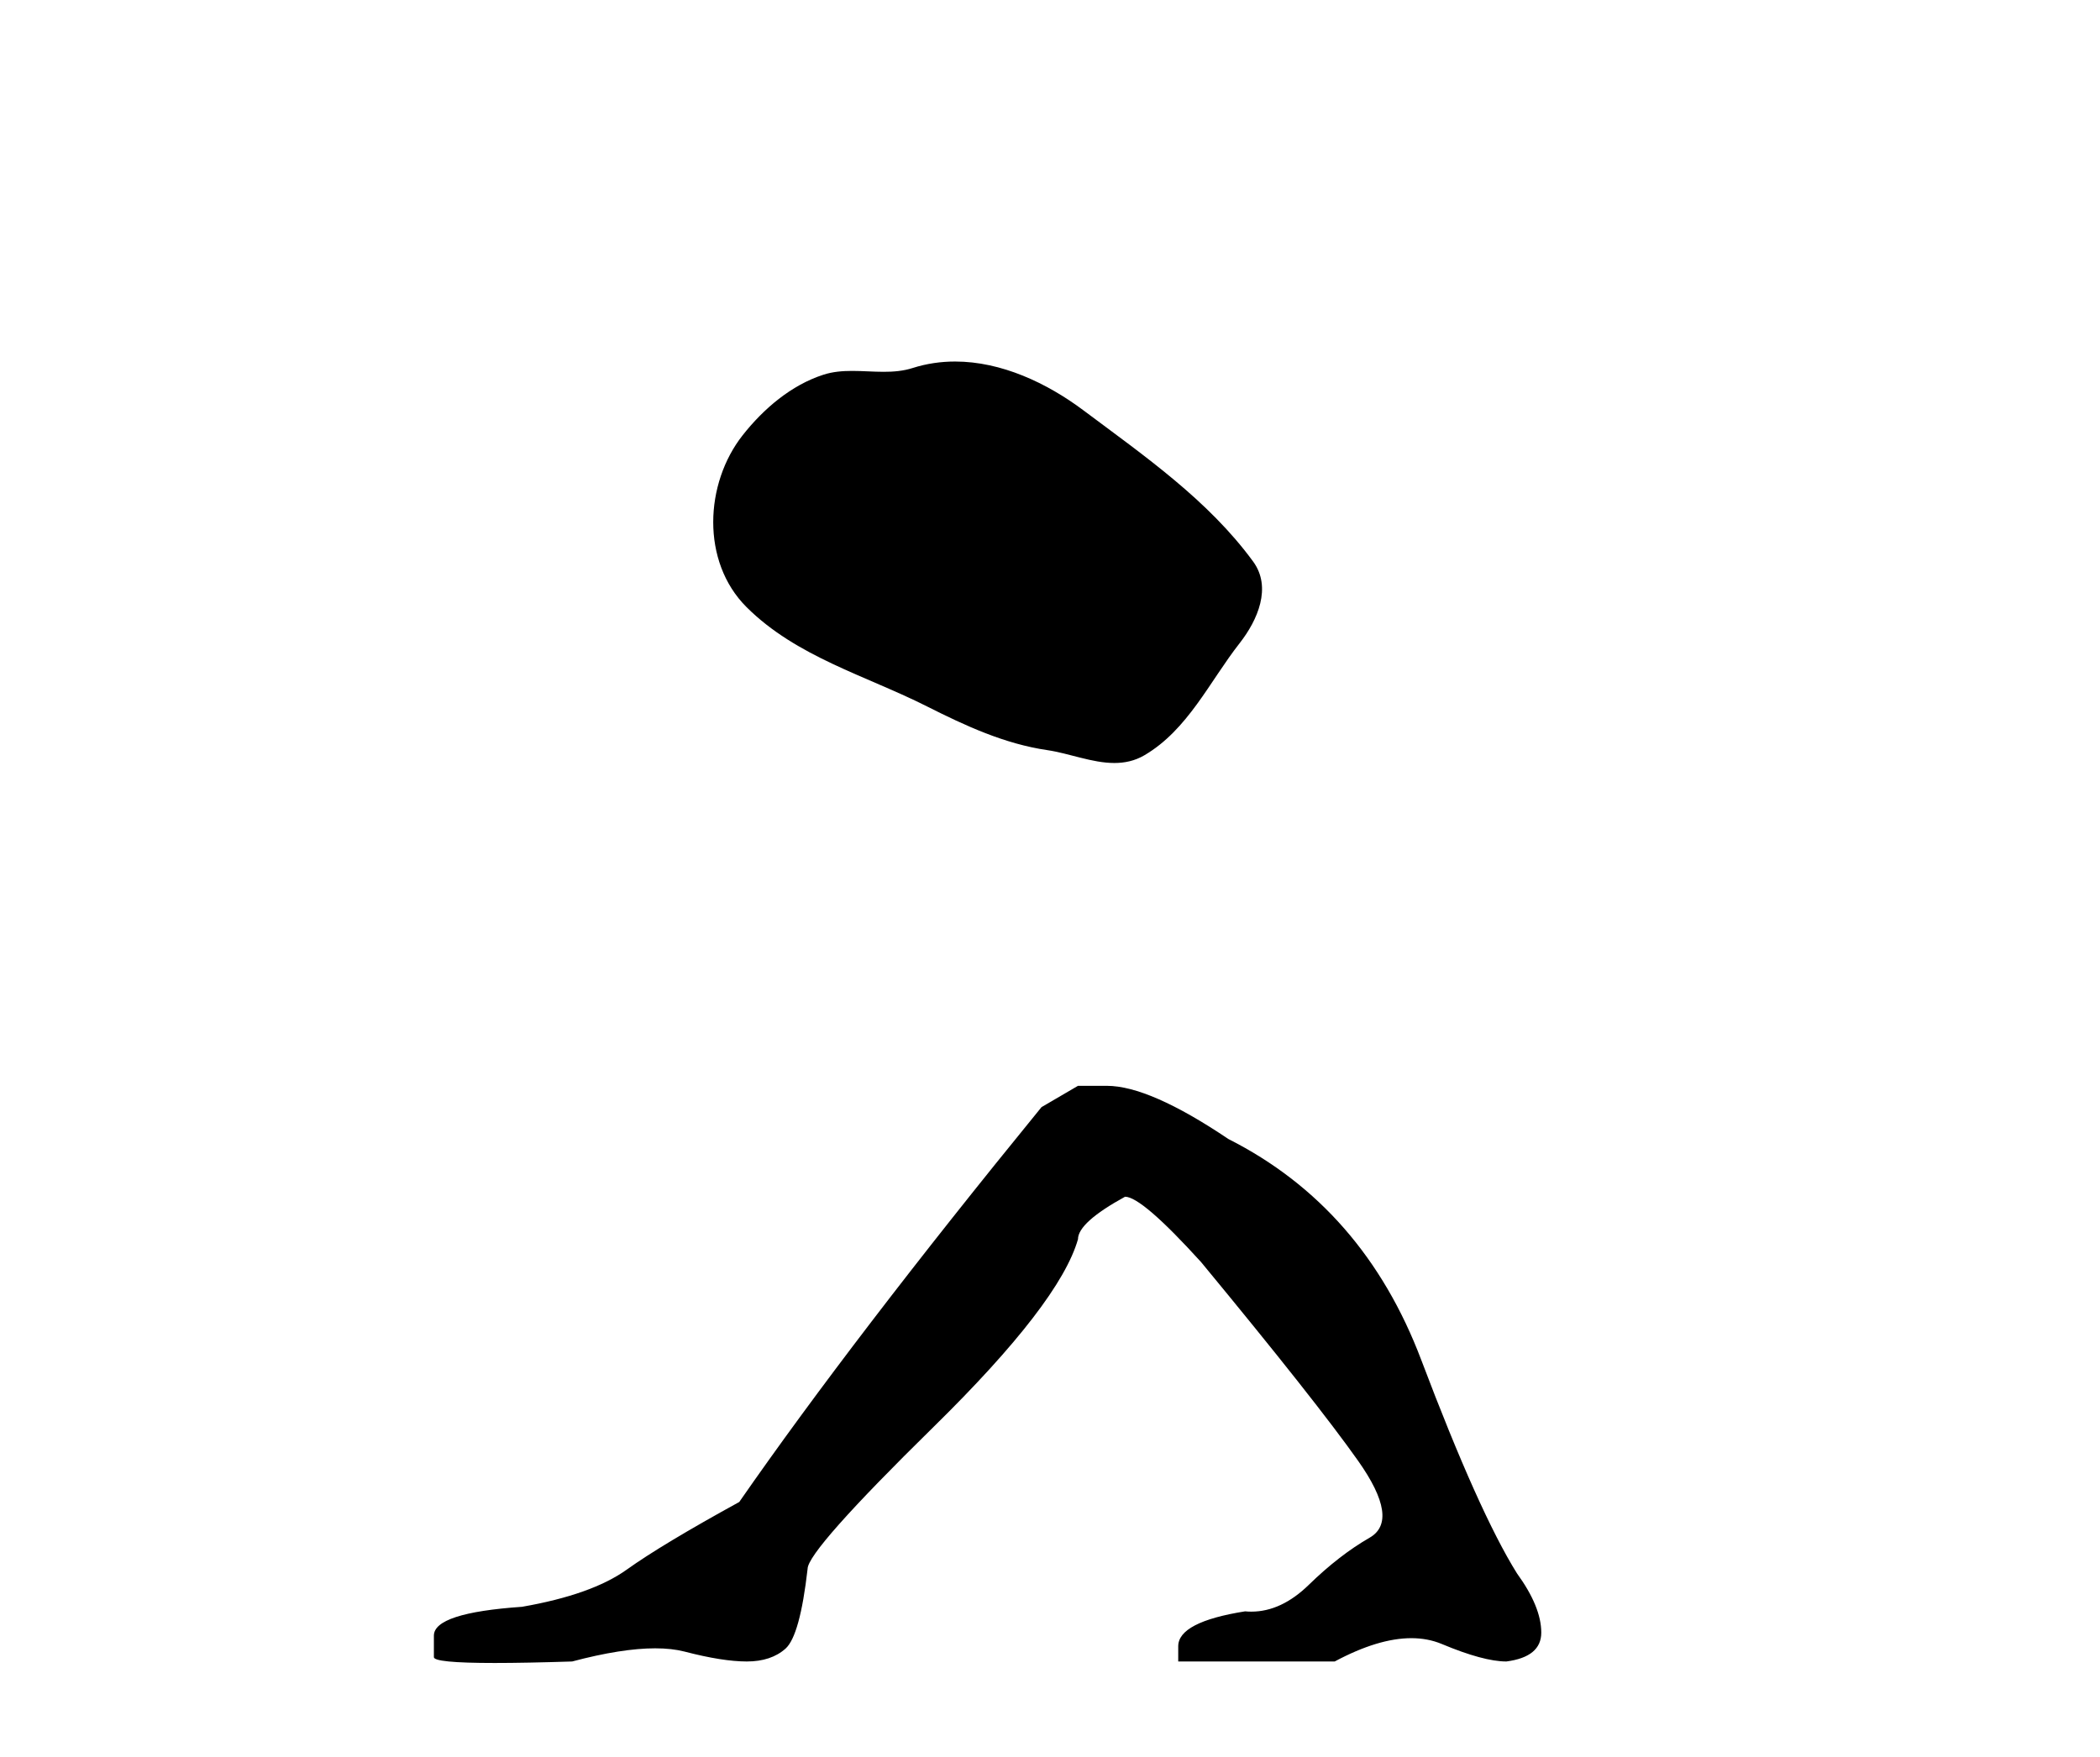 <?xml version='1.0' encoding='UTF-8' standalone='yes'?><svg xmlns='http://www.w3.org/2000/svg' xmlns:xlink='http://www.w3.org/1999/xlink' width='49.0' height='41.0' ><path d='M 22.286 8.437 C 21.955 8.437 21.623 8.484 21.296 8.588 C 21.075 8.659 20.848 8.677 20.619 8.677 C 20.375 8.677 20.129 8.656 19.885 8.656 C 19.657 8.656 19.431 8.674 19.212 8.745 C 18.462 8.987 17.816 9.539 17.329 10.157 C 16.443 11.281 16.353 13.104 17.419 14.168 C 18.584 15.33 20.207 15.767 21.633 16.487 C 22.525 16.937 23.442 17.361 24.439 17.506 C 24.947 17.581 25.484 17.806 26.002 17.806 C 26.241 17.806 26.476 17.758 26.702 17.626 C 27.715 17.033 28.223 15.906 28.924 15.011 C 29.347 14.471 29.68 13.707 29.24 13.105 C 28.191 11.67 26.697 10.637 25.284 9.579 C 24.425 8.935 23.362 8.437 22.286 8.437 Z' style='fill:#000000;stroke:none' /><path d='M 25.153 25.34 L 24.302 25.837 Q 19.907 31.224 17.249 35.052 Q 15.441 36.045 14.626 36.629 Q 13.81 37.214 12.18 37.498 Q 10.124 37.64 10.124 38.171 L 10.124 38.207 L 10.124 38.668 Q 10.101 38.809 11.542 38.809 Q 12.263 38.809 13.35 38.774 Q 14.507 38.467 15.287 38.467 Q 15.677 38.467 15.973 38.543 Q 16.859 38.774 17.426 38.774 Q 17.993 38.774 18.33 38.473 Q 18.666 38.171 18.844 36.612 Q 18.844 36.186 21.785 33.298 Q 24.727 30.409 25.153 28.92 Q 25.153 28.53 26.251 27.928 Q 26.641 27.928 28.024 29.452 Q 30.717 32.713 31.692 34.095 Q 32.667 35.478 31.958 35.885 Q 31.249 36.293 30.54 36.984 Q 29.897 37.611 29.196 37.611 Q 29.124 37.611 29.052 37.604 Q 27.492 37.852 27.492 38.419 L 27.492 38.774 L 31.143 38.774 Q 32.159 38.23 32.931 38.23 Q 33.317 38.23 33.642 38.366 Q 34.616 38.774 35.148 38.774 Q 35.963 38.668 35.963 38.1 Q 35.963 37.498 35.396 36.718 Q 34.51 35.3 33.163 31.738 Q 31.816 28.176 28.662 26.581 Q 26.819 25.34 25.826 25.34 Z' style='fill:#000000;stroke:none' /></svg>